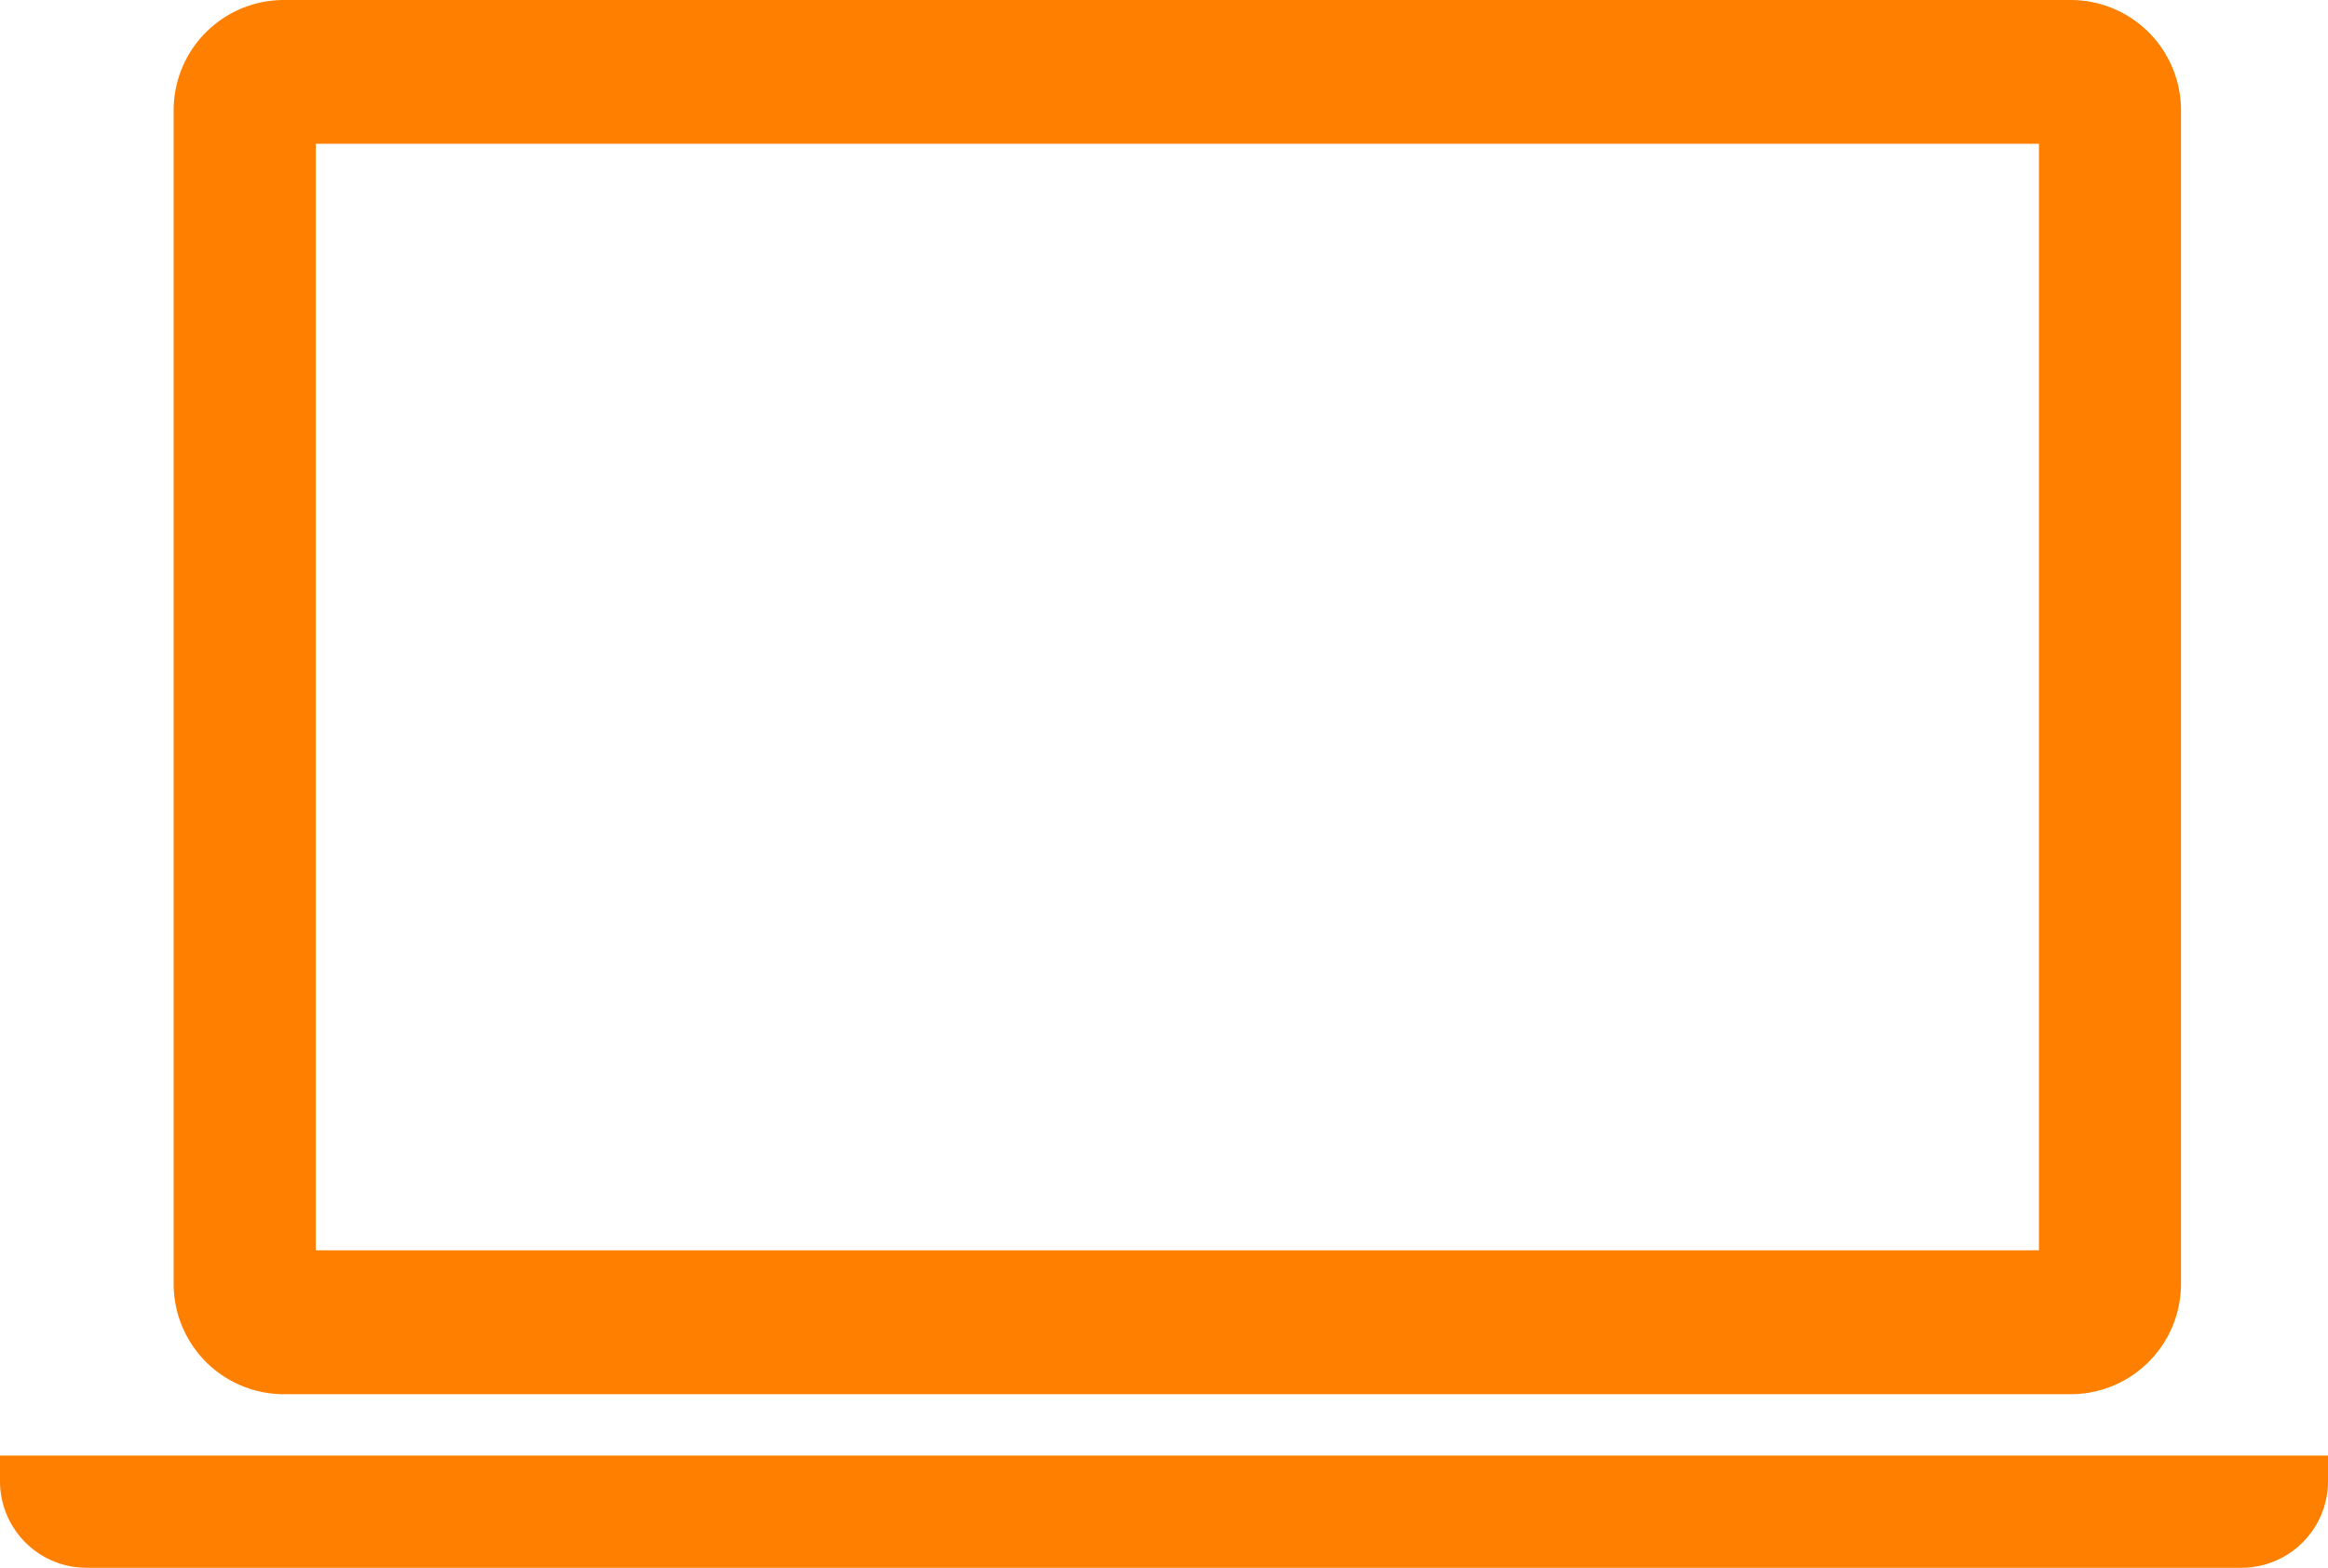 <svg xmlns="http://www.w3.org/2000/svg" width="49" height="33" viewBox="0 0 49 33">
  <defs>
    <style>
      .cls-1 {
        fill: #ff8000;
      }
    </style>
  </defs>
  <g id="ノートPCのアイコン素材_2_" data-name="ノートPCのアイコン素材 (2)" transform="translate(0 -85.437)">
    <path id="パス_2492" data-name="パス 2492" class="cls-1" d="M41.272,114.785H78.923a2.323,2.323,0,0,0,2.3-2.328V87.765a2.322,2.322,0,0,0-2.3-2.328H41.272a2.321,2.321,0,0,0-2.3,2.328v24.692A2.322,2.322,0,0,0,41.272,114.785Zm.692-26.322H78.233v23.293H41.964Z" transform="translate(-35.317 0)"/>
    <path id="パス_2493" data-name="パス 2493" class="cls-1" d="M0,401.375v.562a1.823,1.823,0,0,0,1.836,1.8H47.164a1.823,1.823,0,0,0,1.836-1.8v-.562Z" transform="translate(0 -285.298)"/>
  </g>
</svg>
